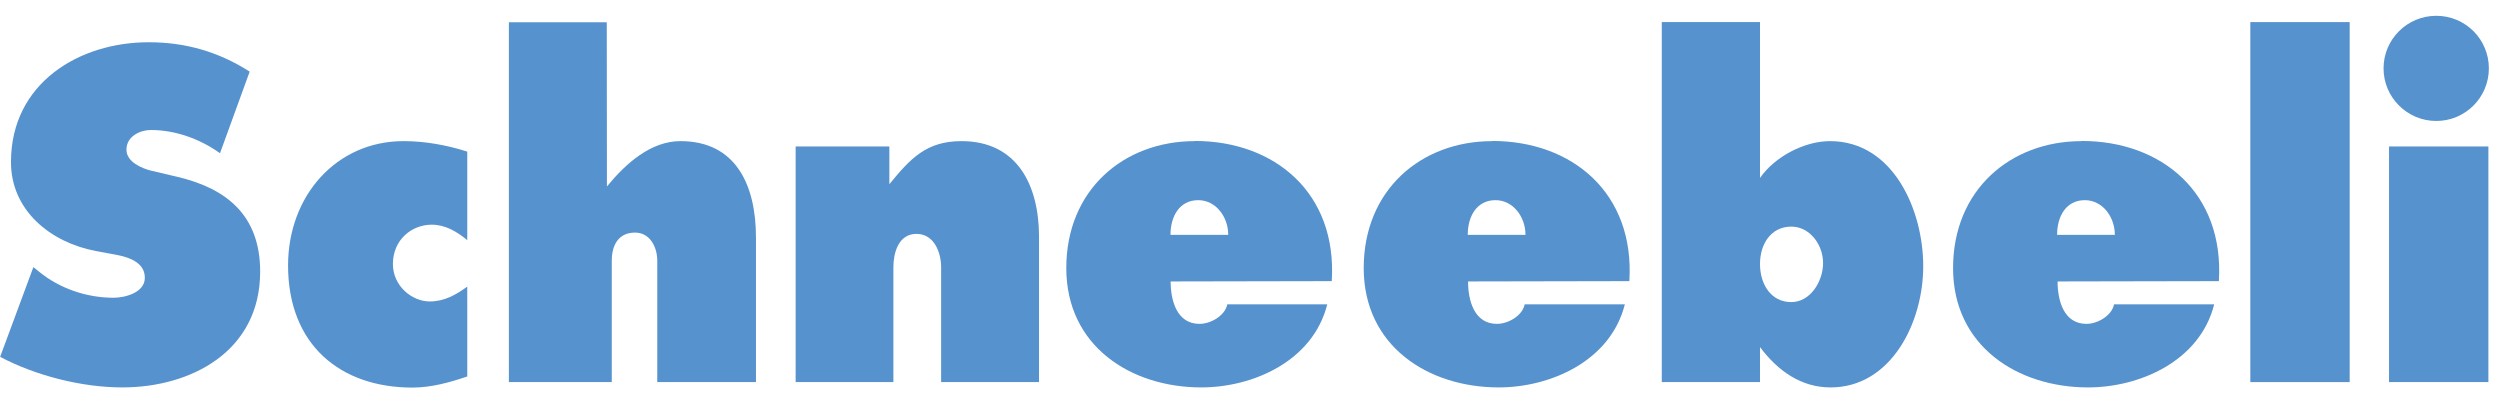 <svg width="155" height="25" viewBox="0 0 155 25" fill="none" xmlns="http://www.w3.org/2000/svg">
<g clip-path="url(#clip0_71_1894)">
<path d="M145.68 1.37H139.52V23.69H145.68V1.37Z" fill="#5692CE"/>
<path d="M129.06 8.75C124.64 8.75 121.09 11.78 121.09 16.62C121.09 21.46 125.09 24.02 129.46 24.02C132.65 24.02 136.39 22.4 137.28 18.87H131.07C130.94 19.56 130.06 20.08 129.36 20.08C127.95 20.08 127.57 18.63 127.57 17.45L137.57 17.43C137.91 11.95 134.01 8.74 129.07 8.74M127.54 14.56C127.54 13.41 128.1 12.41 129.26 12.41C130.35 12.41 131.12 13.44 131.12 14.56H127.54Z" fill="#5692CE"/>
<path d="M74.08 8.75C69.66 8.75 66.11 11.78 66.11 16.62C66.11 21.46 70.11 24.02 74.48 24.02C77.67 24.02 81.4 22.4 82.29 18.87H76.09C75.96 19.56 75.08 20.08 74.37 20.08C72.96 20.08 72.58 18.63 72.58 17.45L82.57 17.43C82.91 11.95 79.02 8.74 74.08 8.74M72.57 14.56C72.57 13.41 73.13 12.41 74.29 12.41C75.38 12.41 76.15 13.44 76.15 14.56H72.57Z" fill="#5692CE"/>
<path d="M92.52 8.75C88.1 8.75 84.55 11.78 84.55 16.62C84.55 21.46 88.55 24.02 92.92 24.02C96.11 24.02 99.85 22.4 100.74 18.87H94.53C94.4 19.56 93.52 20.08 92.81 20.08C91.4 20.08 91.02 18.63 91.02 17.45L101.02 17.43C101.36 11.95 97.46 8.74 92.52 8.74M91 14.56C91 13.41 91.56 12.41 92.72 12.41C93.81 12.41 94.58 13.44 94.58 14.56H91Z" fill="#5692CE"/>
<path d="M113.46 8.75C111.89 8.75 110.06 9.69 109.12 11.03V1.37H103.03V23.69H109.12V21.52C110.24 23.01 111.68 24.02 113.49 24.02C117.25 24.02 119.24 20 119.24 16.51C119.24 13.02 117.38 8.75 113.46 8.75ZM111.06 18.73C109.79 18.73 109.12 17.61 109.12 16.37C109.12 15.13 109.8 14.05 111.06 14.05C112.21 14.05 113.03 15.17 113.03 16.31C113.03 17.45 112.24 18.73 111.06 18.73Z" fill="#5692CE"/>
<path d="M55.13 9.08H49.33V23.69H55.39V16.56C55.39 15.71 55.69 14.5 56.82 14.5C57.95 14.5 58.35 15.71 58.35 16.56V23.69H64.42V14.69C64.42 11.47 63.06 8.75 59.61 8.75C57.44 8.75 56.45 9.82 55.14 11.42V9.08H55.13Z" fill="#5692CE"/>
<path d="M31.55 23.69H37.93V16.15C37.93 15.24 38.32 14.42 39.37 14.42C40.34 14.42 40.75 15.38 40.75 16.15V23.69H46.87V14.72C46.87 11.5 45.64 8.75 42.19 8.75C40.36 8.75 38.82 10.11 37.63 11.56C37.63 9.86 37.62 1.38 37.62 1.38H31.55V23.7V23.69Z" fill="#5692CE"/>
<path d="M28.97 9.4C27.69 8.99 26.34 8.75 25.02 8.75C20.86 8.75 17.86 12.13 17.86 16.46C17.86 21.36 21.08 24.03 25.57 24.03C26.75 24.03 27.92 23.7 28.97 23.34V17.77C28.28 18.27 27.56 18.69 26.64 18.69C25.54 18.69 24.36 17.73 24.36 16.37C24.36 14.85 25.54 13.93 26.77 13.93C27.61 13.93 28.33 14.36 28.97 14.89C28.97 12.21 28.97 11.2 28.97 9.4Z" fill="#5692CE"/>
<path d="M0 22.12C2.22 23.3 5.1 24.02 7.58 24.02C11.84 24.02 16.13 21.79 16.13 16.84C16.13 13.32 14.01 11.67 10.98 10.96L9.36 10.58C8.81 10.44 7.84 10.05 7.84 9.28C7.84 8.43 8.72 8.06 9.35 8.06C10.89 8.06 12.41 8.62 13.64 9.5L15.48 4.44C13.54 3.2 11.48 2.62 9.23 2.62C4.94 2.61 0.68 5.13 0.68 10.05C0.68 13.05 3.13 15.03 5.93 15.56L7.37 15.83C8.02 15.97 8.98 16.29 8.98 17.22C8.98 18.15 7.74 18.46 7.04 18.46C5.39 18.46 3.72 17.9 2.44 16.86L2.07 16.56L0.01 22.12H0Z" fill="#5692CE"/>
<path d="M154.28 9.08H148.12V23.69H154.28V9.08Z" fill="#5692CE"/>
<path d="M154.31 4.24C154.31 6.04 152.85 7.5 151.05 7.5C149.25 7.5 147.78 6.04 147.78 4.24C147.78 2.44 149.24 0.98 151.05 0.98C152.86 0.98 154.31 2.44 154.31 4.24Z" fill="#5692CE"/>
</g>
<defs>
<clipPath id="clip0_71_1894">
<rect width="154.31" height="23.04" fill="white" transform="translate(0 0.98)"/>
</clipPath>
</defs>
</svg>
